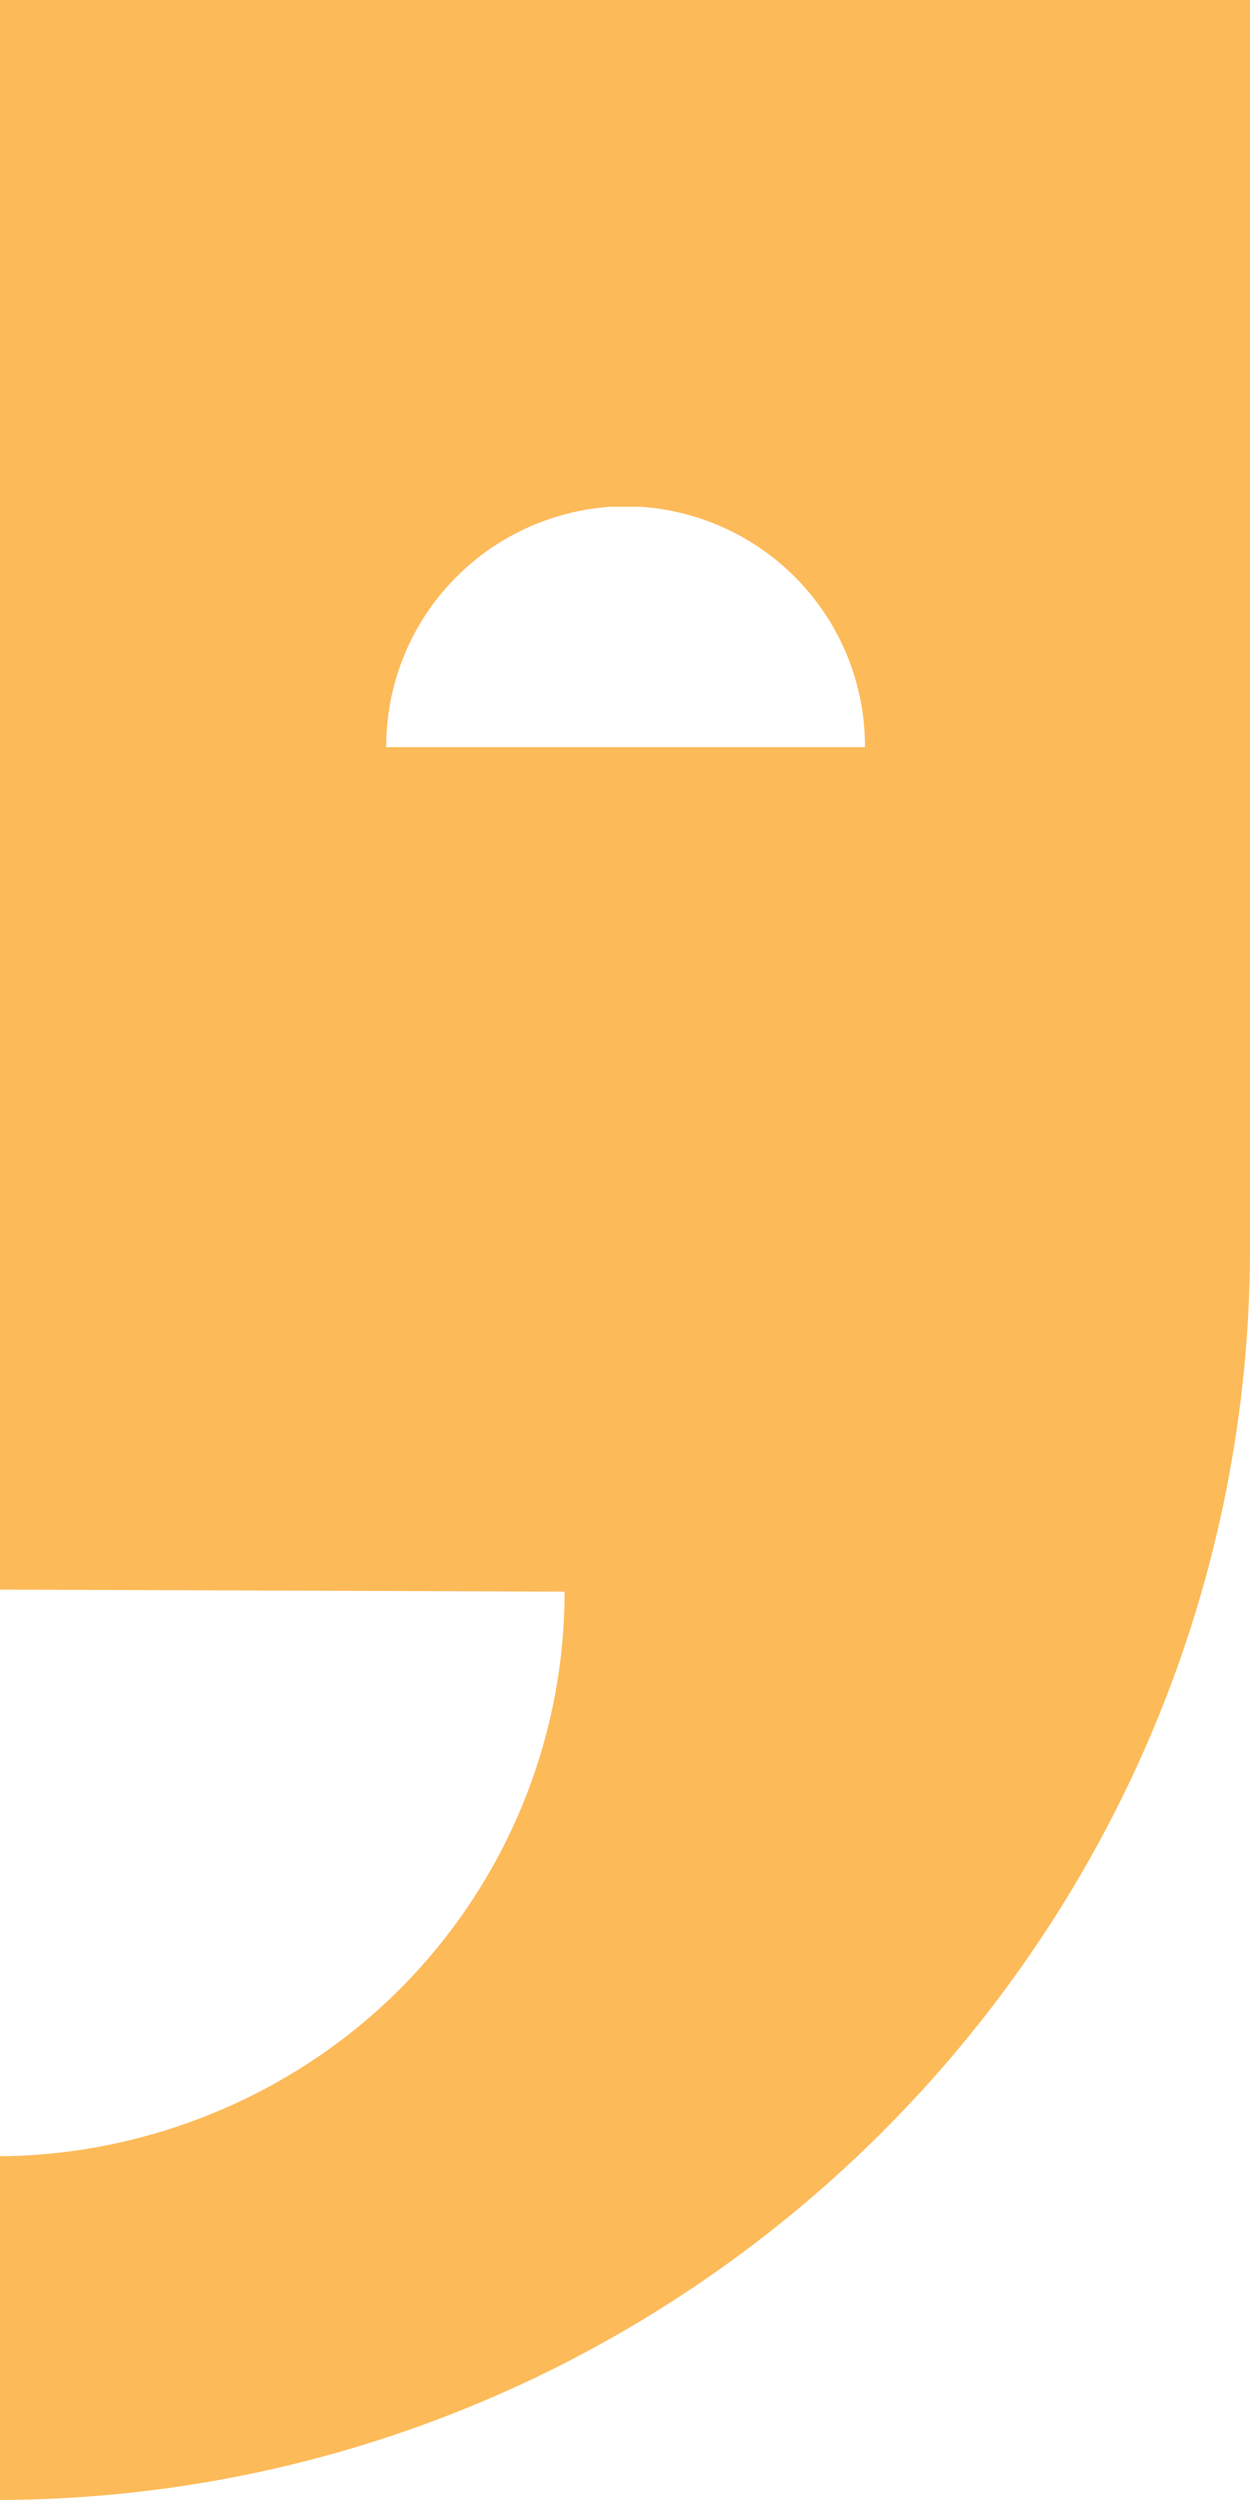 <svg width="300" height="600" viewBox="0 0 300 600" fill="none" xmlns="http://www.w3.org/2000/svg">
<g clip-path="url(#clip0)">
<path d="M-0.986 299.464V0H300V301.696V301.5C298.795 465.993 164.315 599.871 -1 600V299.464H-0.986ZM153.841 121.626H146.465C131.833 122.645 118.137 129.173 108.154 139.885C98.17 150.596 92.645 164.691 92.699 179.313H207.592C207.646 164.694 202.124 150.601 192.143 139.889C182.162 129.178 168.47 122.649 153.841 121.626ZM-1 381.5V517.5C35.016 517.5 70.232 503.034 95.699 477.647C121.166 452.26 135.5 417.903 135.5 382L-1 381.5Z" fill="#FDBA58"/>
</g>
<defs>
<clipPath id="clip0">
<rect width="300" height="600" transform="matrix(-1 0 0 1 300 0)" fill="white"/>
</clipPath>
</defs>
</svg>
